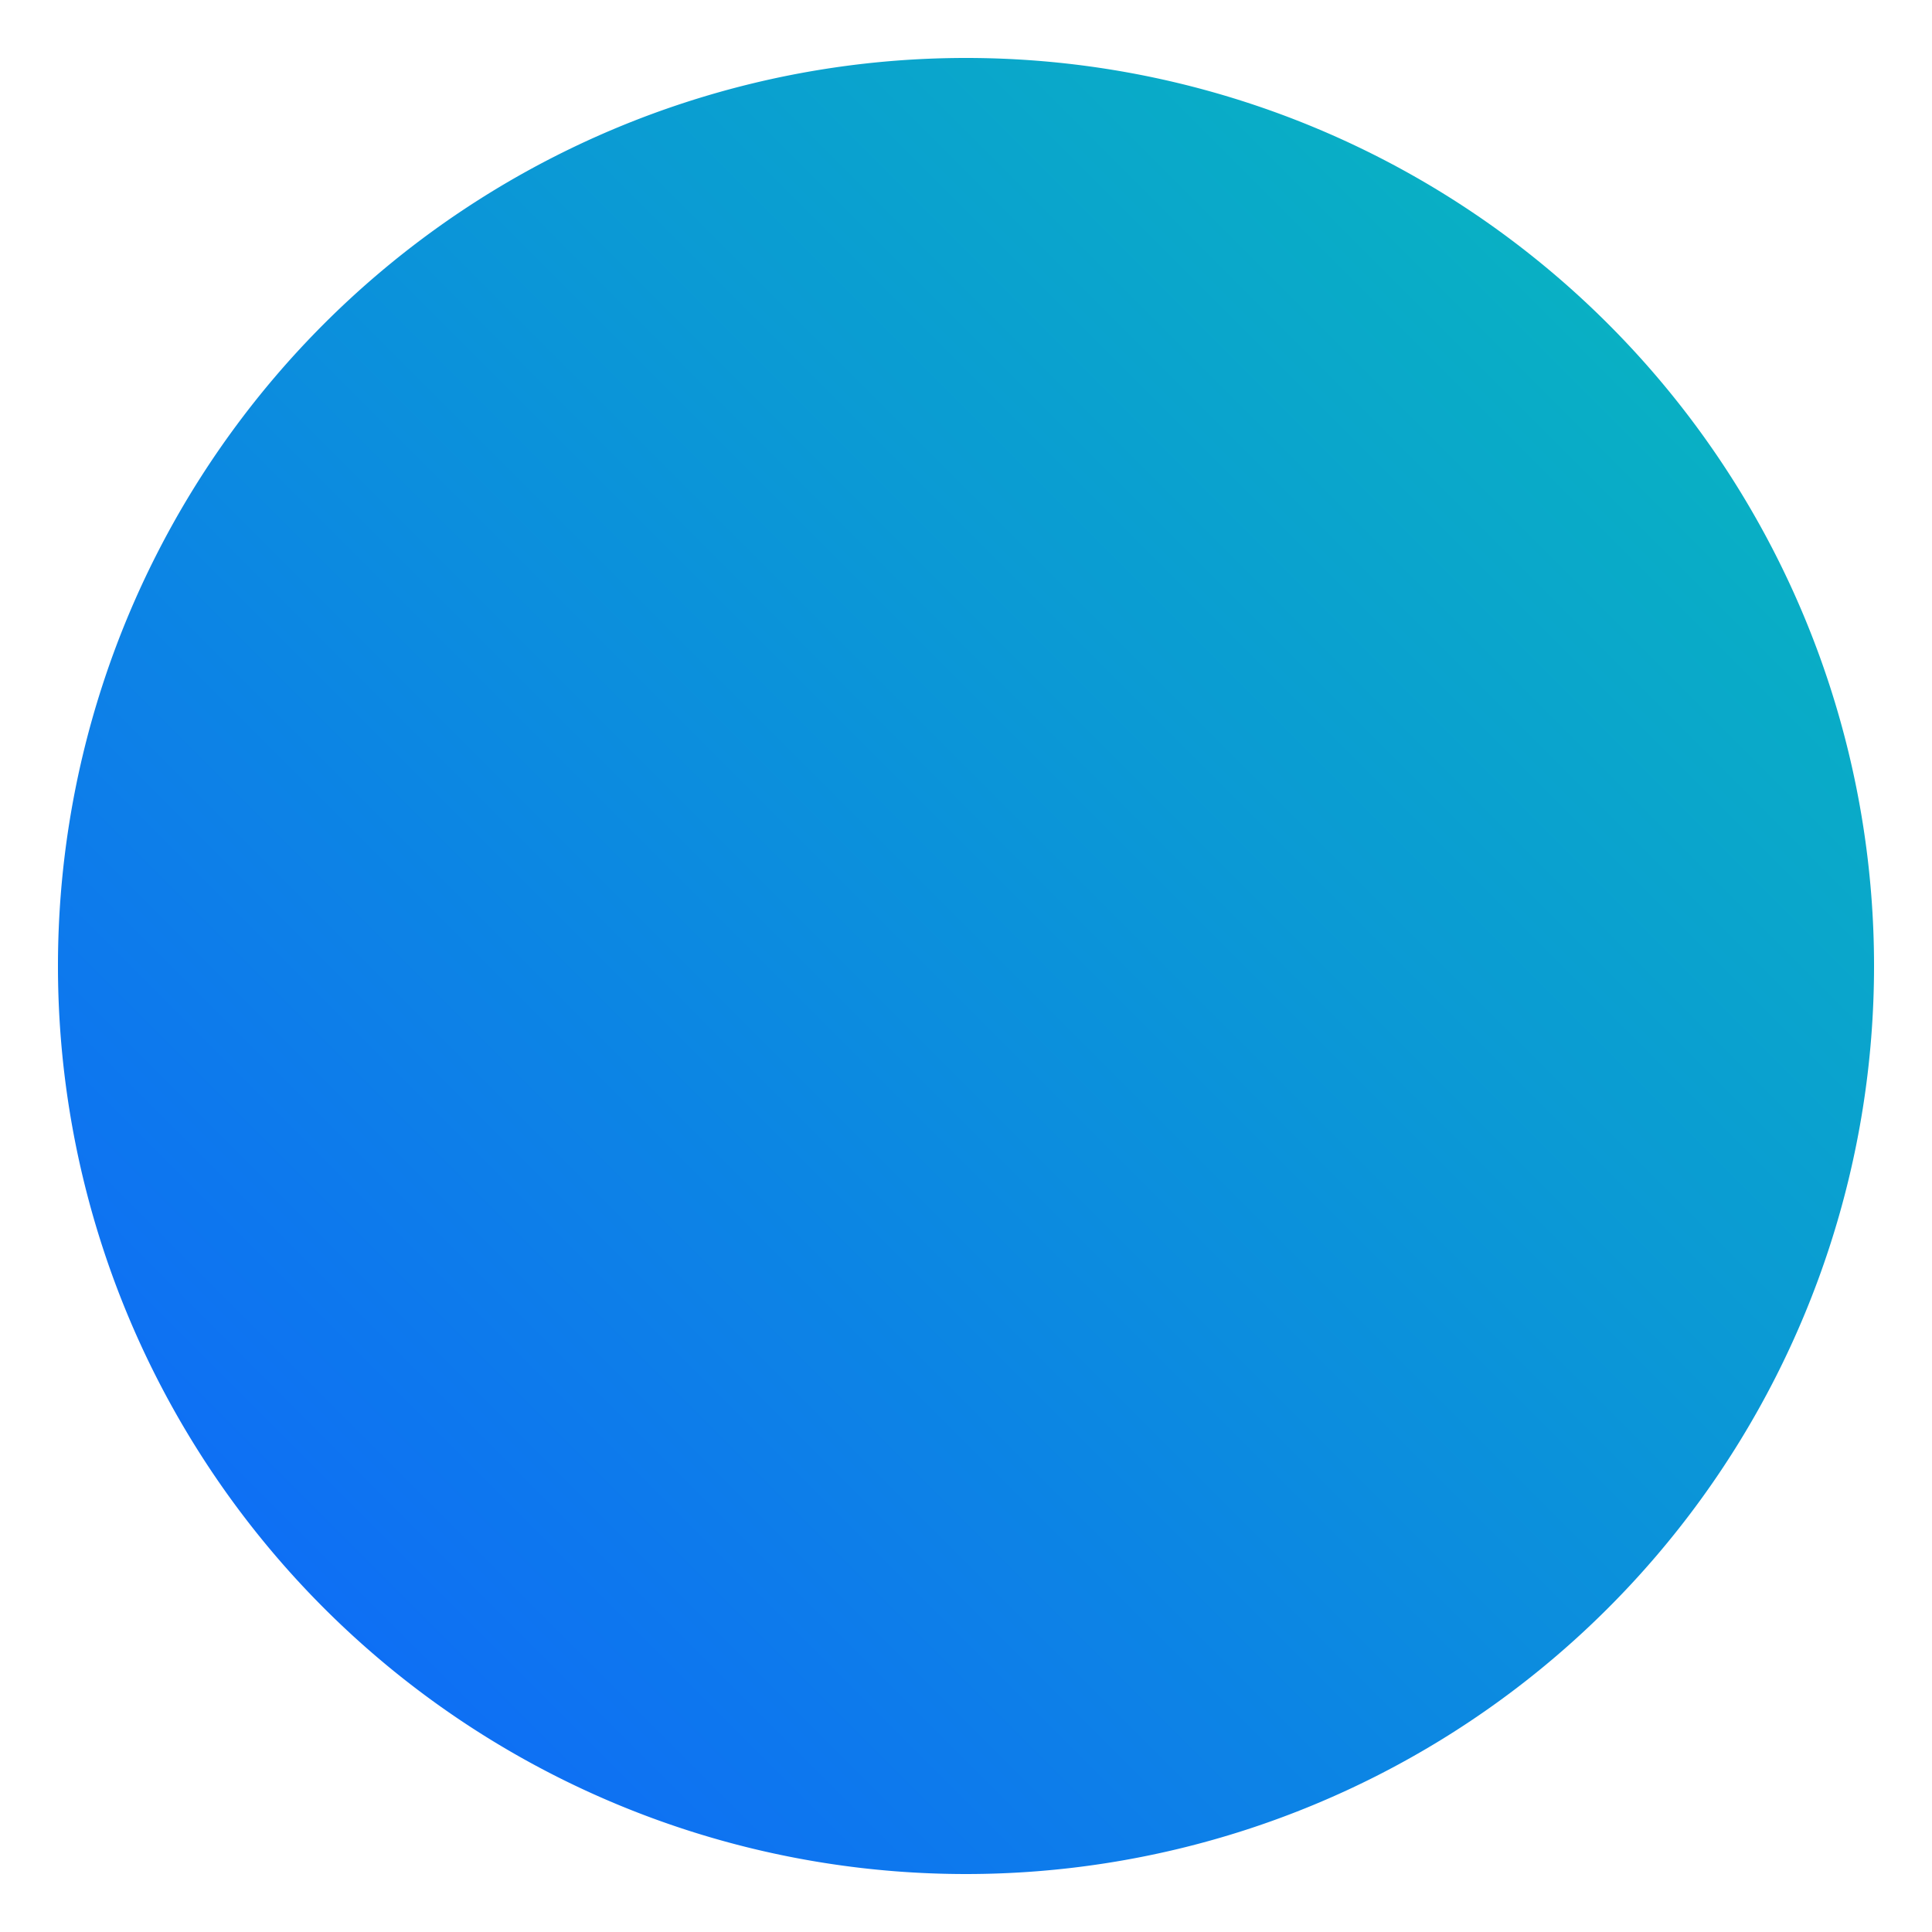<svg viewBox="0 0 100 100" style="background-color:rgb(208, 226, 255, 1)" xmlns="http://www.w3.org/2000/svg"><defs><linearGradient id="sw-gradient" x1="0" x2="1" y1="1" y2="0"><stop id="stop1" stop-color="rgba(15, 98, 254, 1)" offset="0%"></stop><stop id="stop2" stop-color="rgba(8, 189, 186, 1)" offset="100%"></stop></linearGradient></defs><path fill="url(#sw-gradient)" d="
      M 0 0
    m -47, 0
    a 47,47 0 1,0 94,0
    a 47,47 0 1,0 -94,0
      " width="100%" height="100%" transform="translate(50 50)" stroke-width="0" style="transition: all 0.3s ease 0s;"><animateTransform attributeName="transform" type="scale" additive="sum"  from="1.2 1.1" to="0.7 0.5" begin="0s" dur="6s" repeatCount="indefinite"/></path></svg>